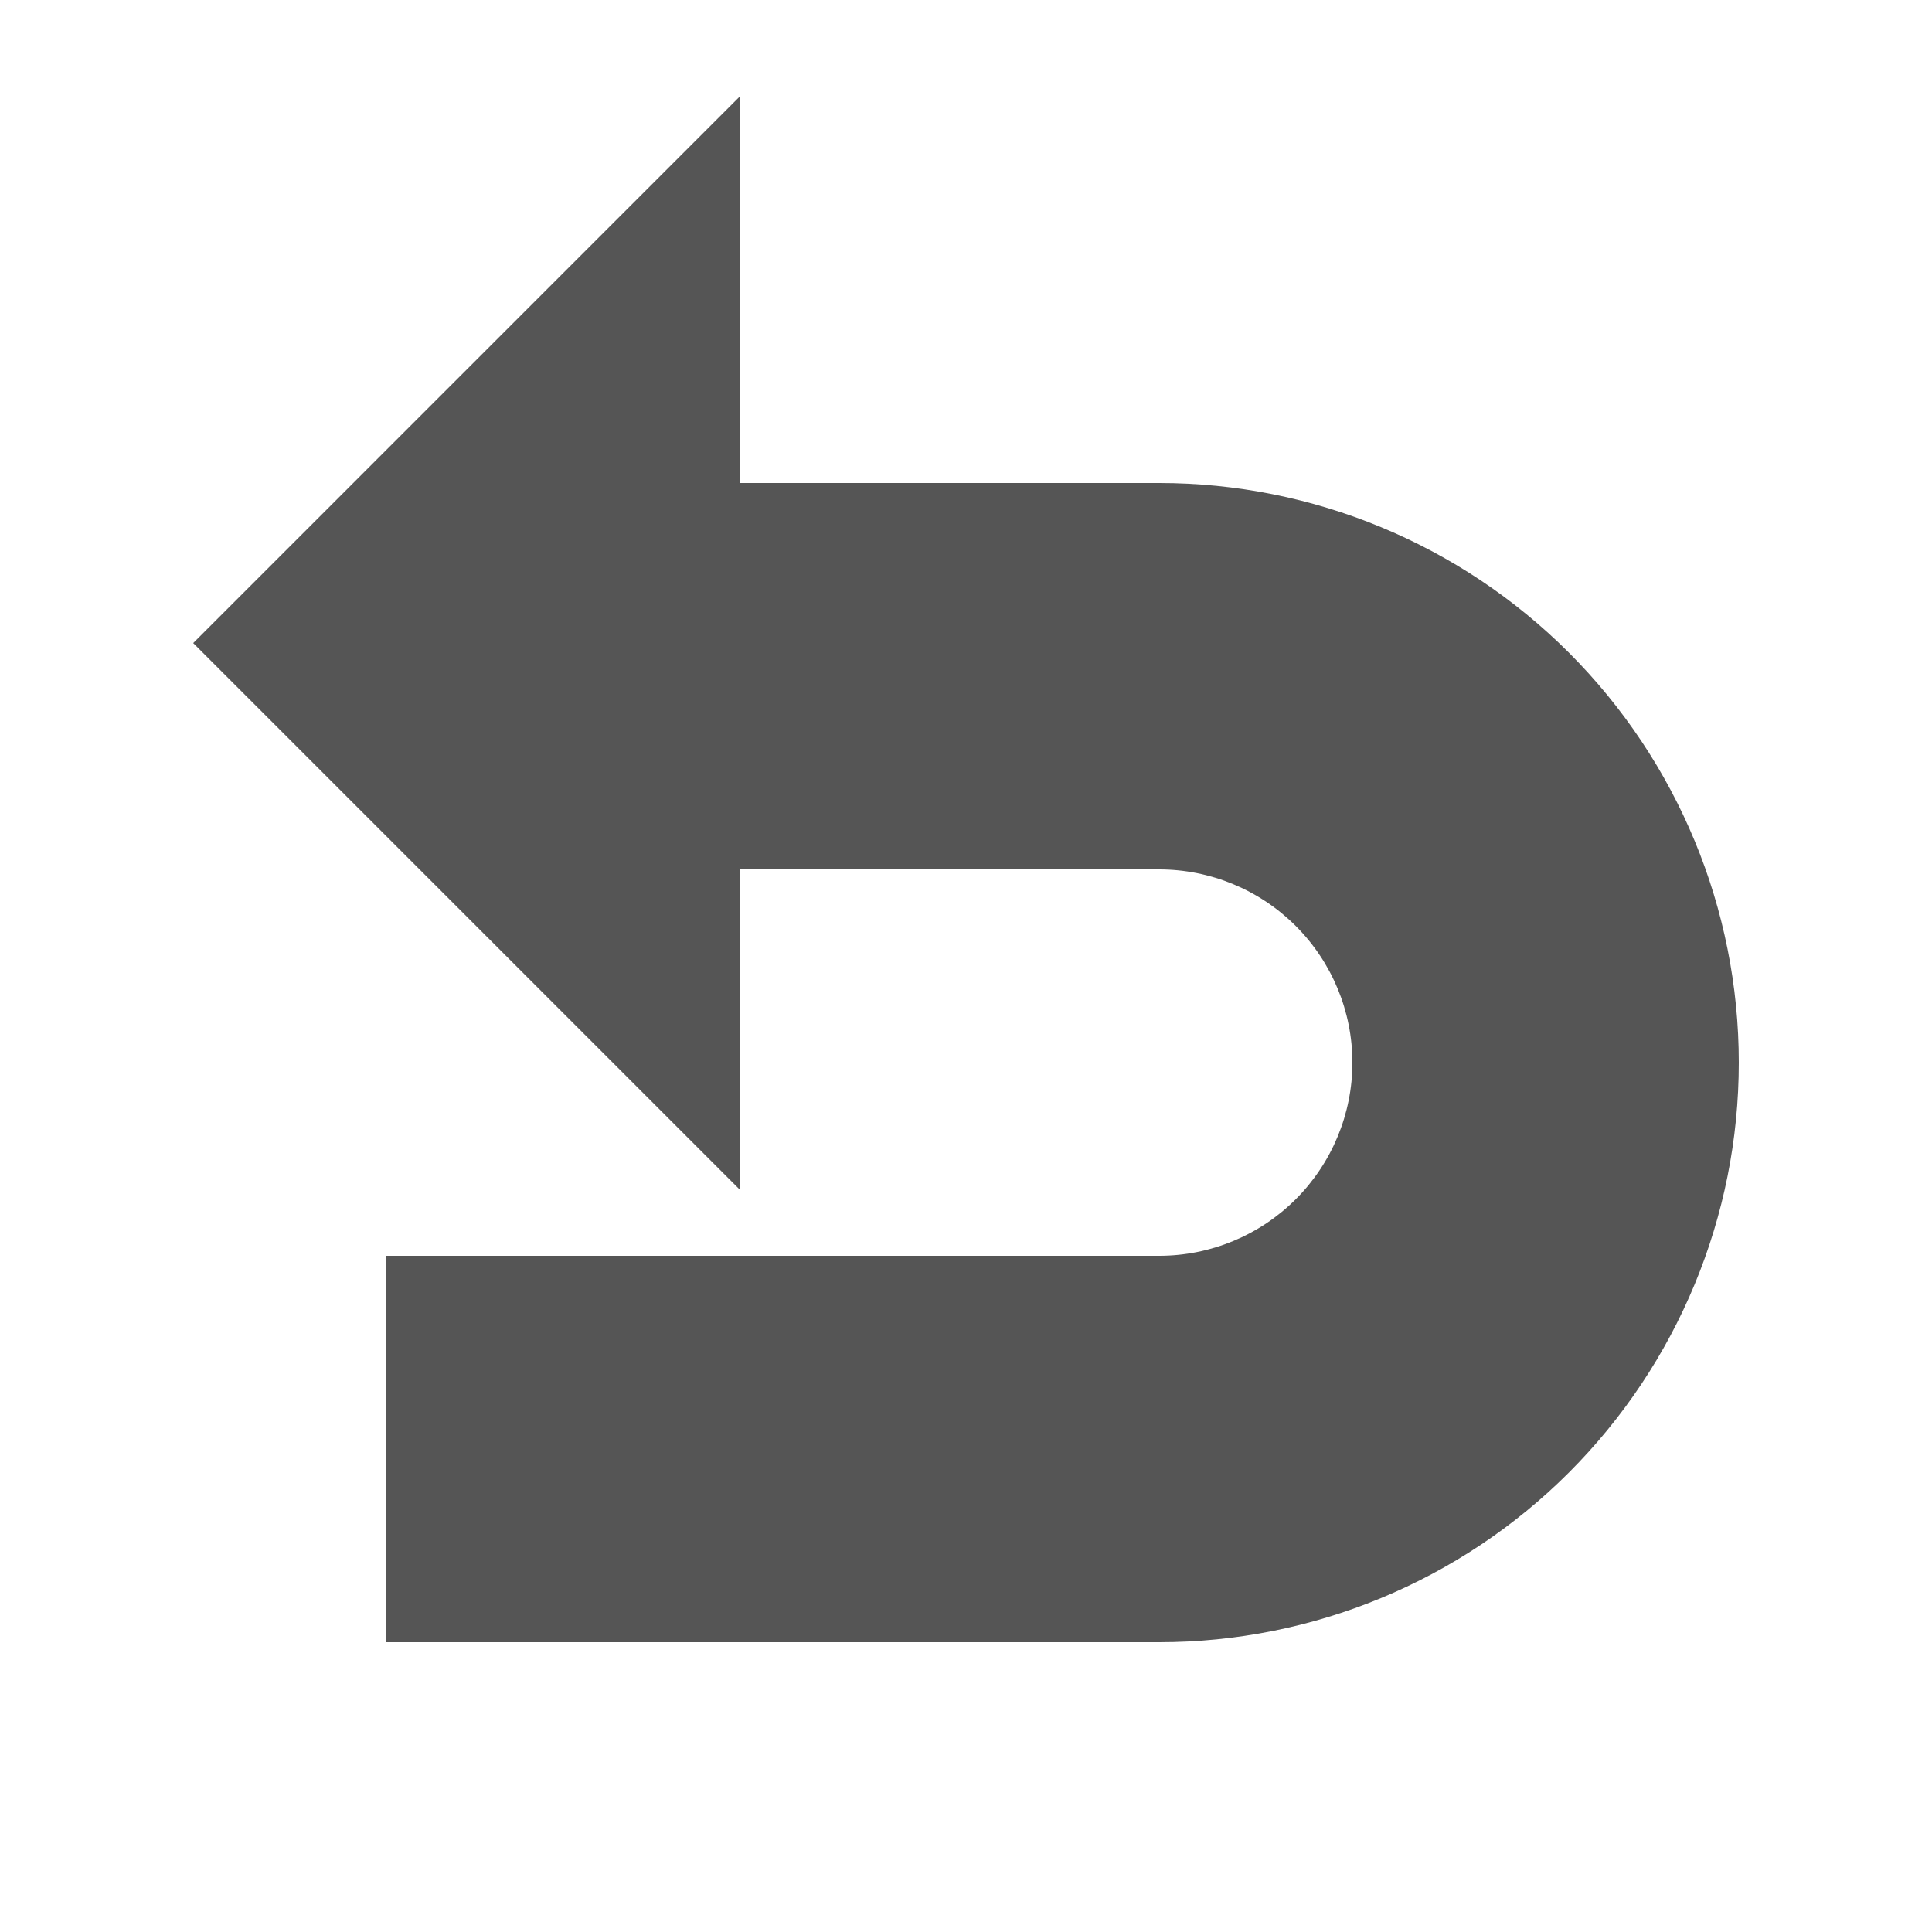 <svg width="20" height="20" viewBox="0 0 20 20" fill="none" xmlns="http://www.w3.org/2000/svg">
<path fill-rule="evenodd" clip-rule="evenodd" d="M7.657 12.314L2 6.657L7.657 1V5H12C13.591 5 15.117 5.632 16.242 6.757C17.367 7.883 18 9.409 18 11C18 12.591 17.367 14.117 16.242 15.243C15.117 16.368 13.591 17 12 17H4V13H12C12.53 13 13.039 12.789 13.414 12.414C13.789 12.039 14 11.53 14 11C14 10.47 13.789 9.961 13.414 9.586C13.039 9.211 12.53 9 12 9H7.657V12.314Z" fill="#555555"/>
</svg>
